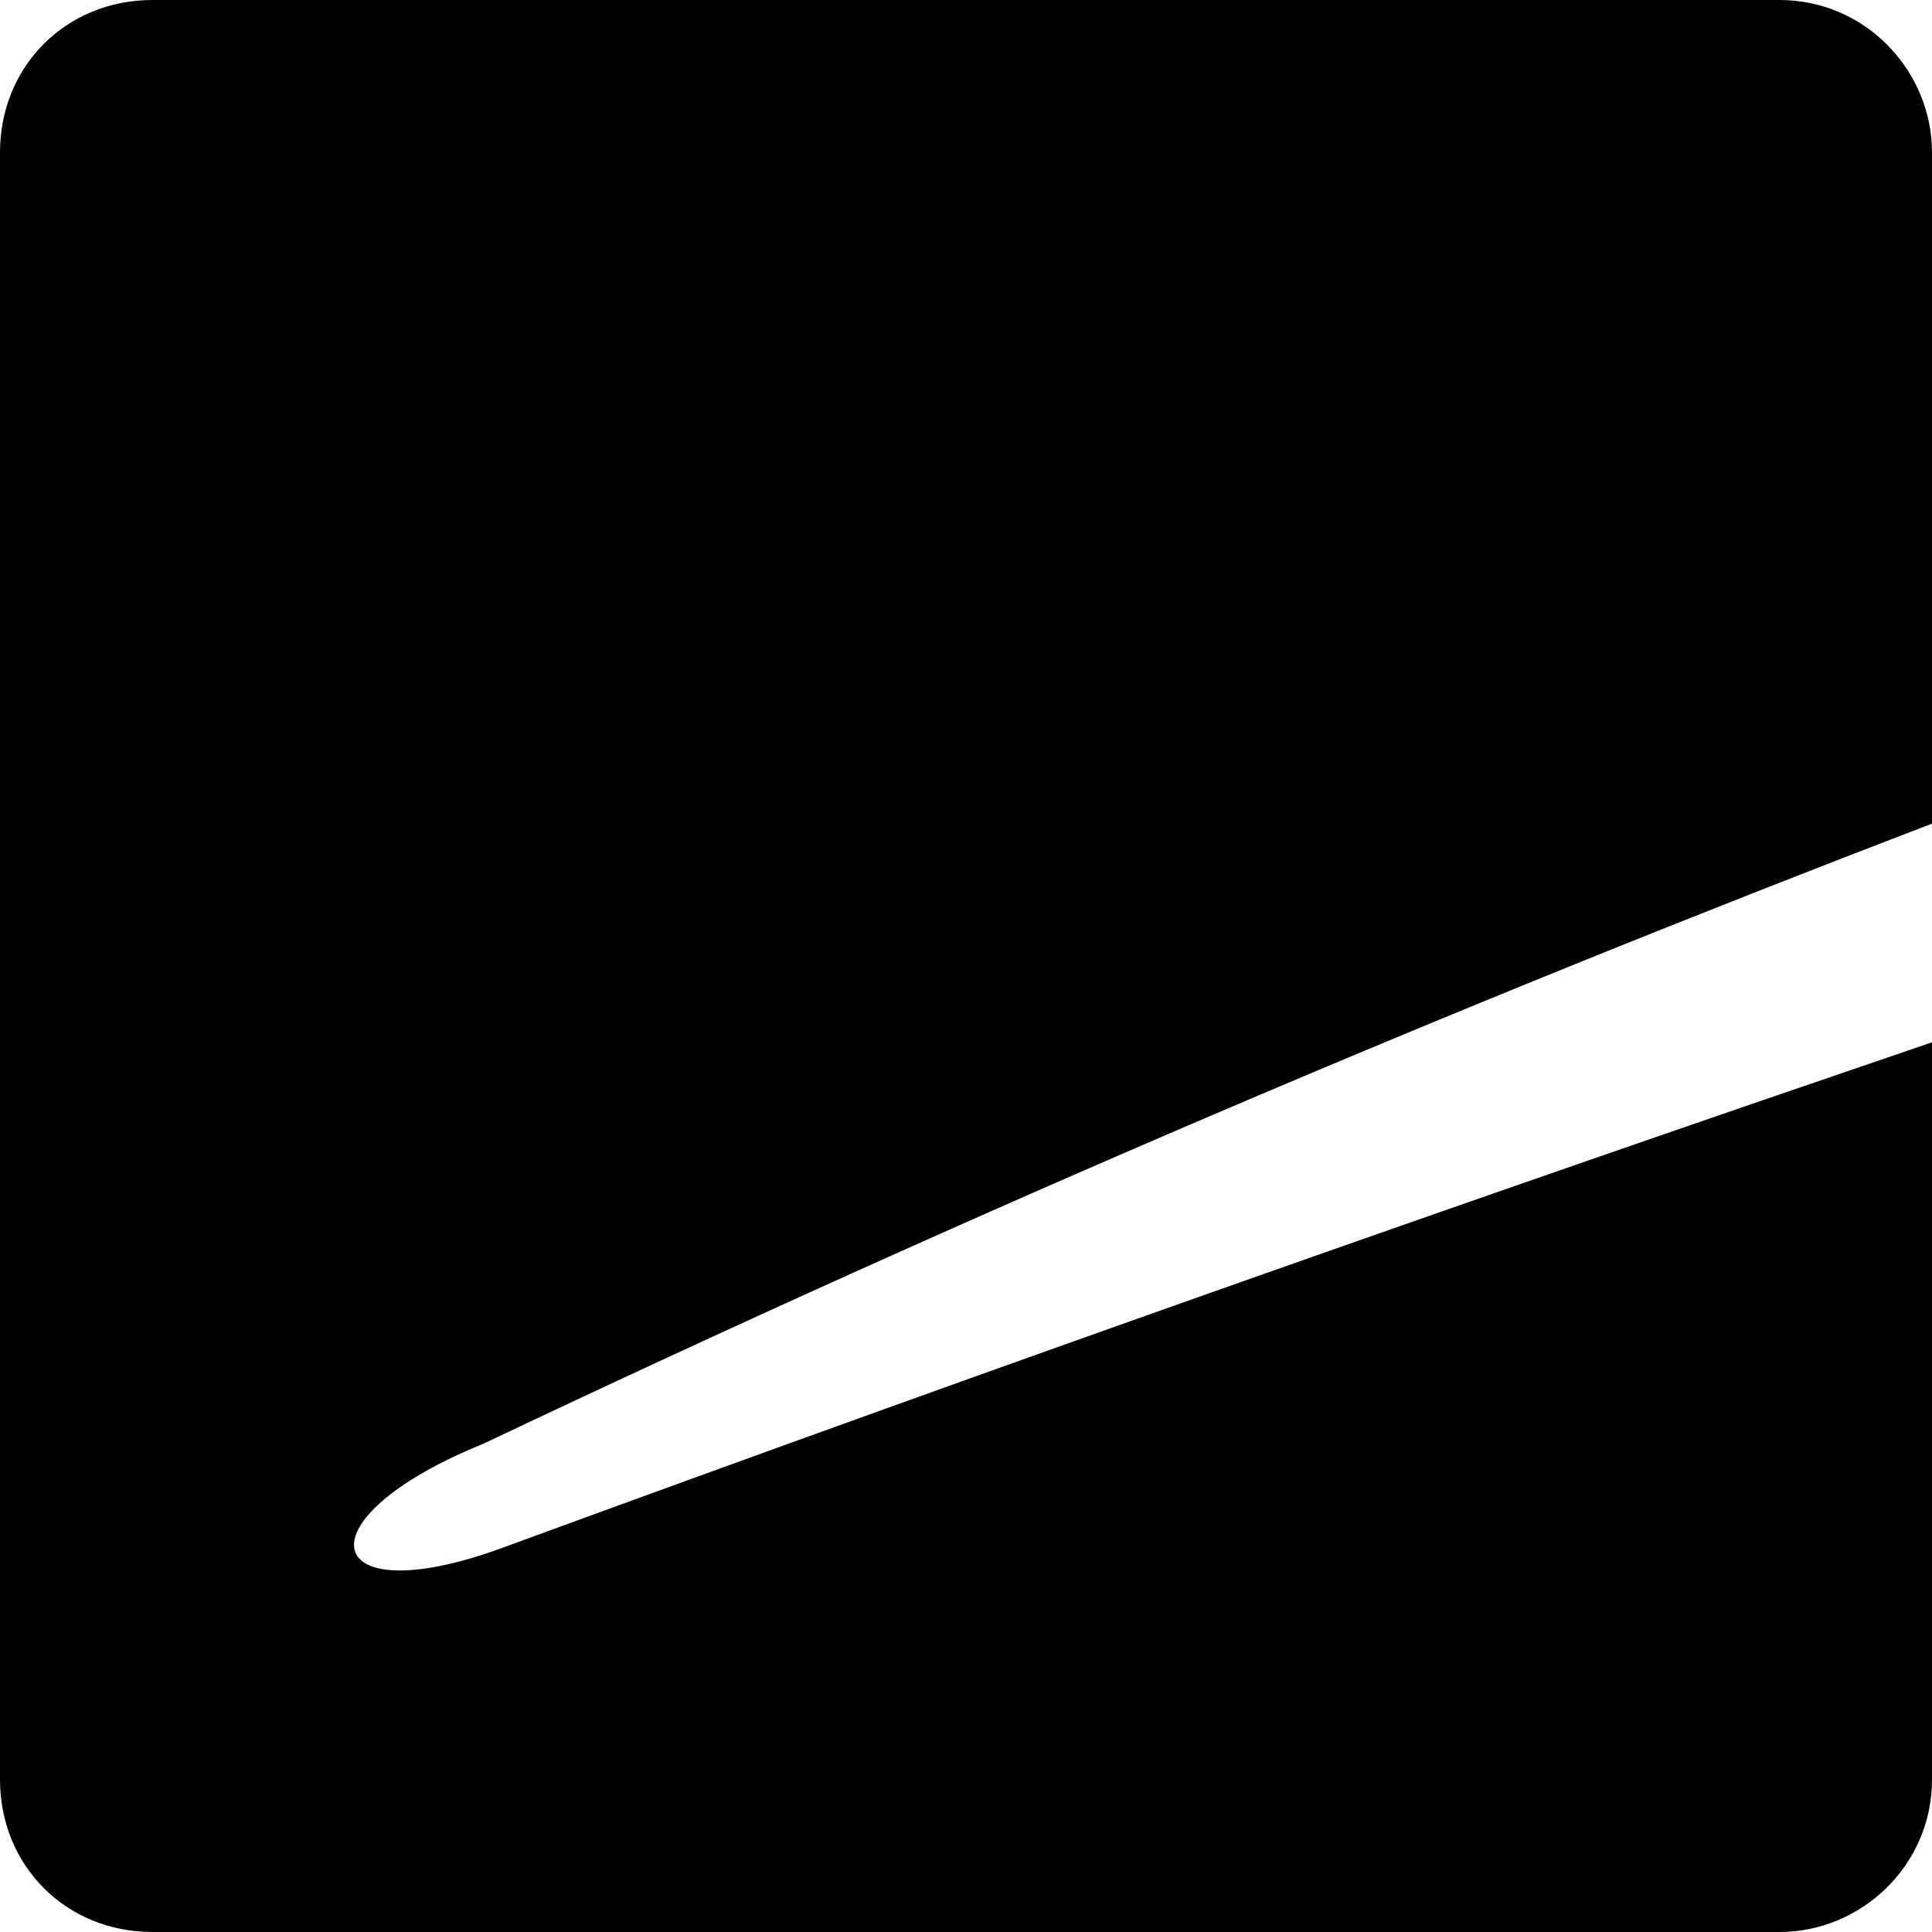 <svg width="33" height="33" viewBox="0 0 33 33" fill="none" xmlns="http://www.w3.org/2000/svg">
<path d="M8.684 26.4C5.471 27.616 5.037 25.966 8.25 24.663C16.674 20.668 24.837 17.195 33 14.068V2.605C33 1.216 31.871 0 30.395 0H2.605C1.129 0 0 1.129 0 2.605V30.395C0 31.871 1.129 33 2.605 33H30.395C31.784 33 33 31.871 33 30.395V17.803C25.358 20.408 17.455 23.187 8.684 26.4Z" fill="black"/>
</svg>

